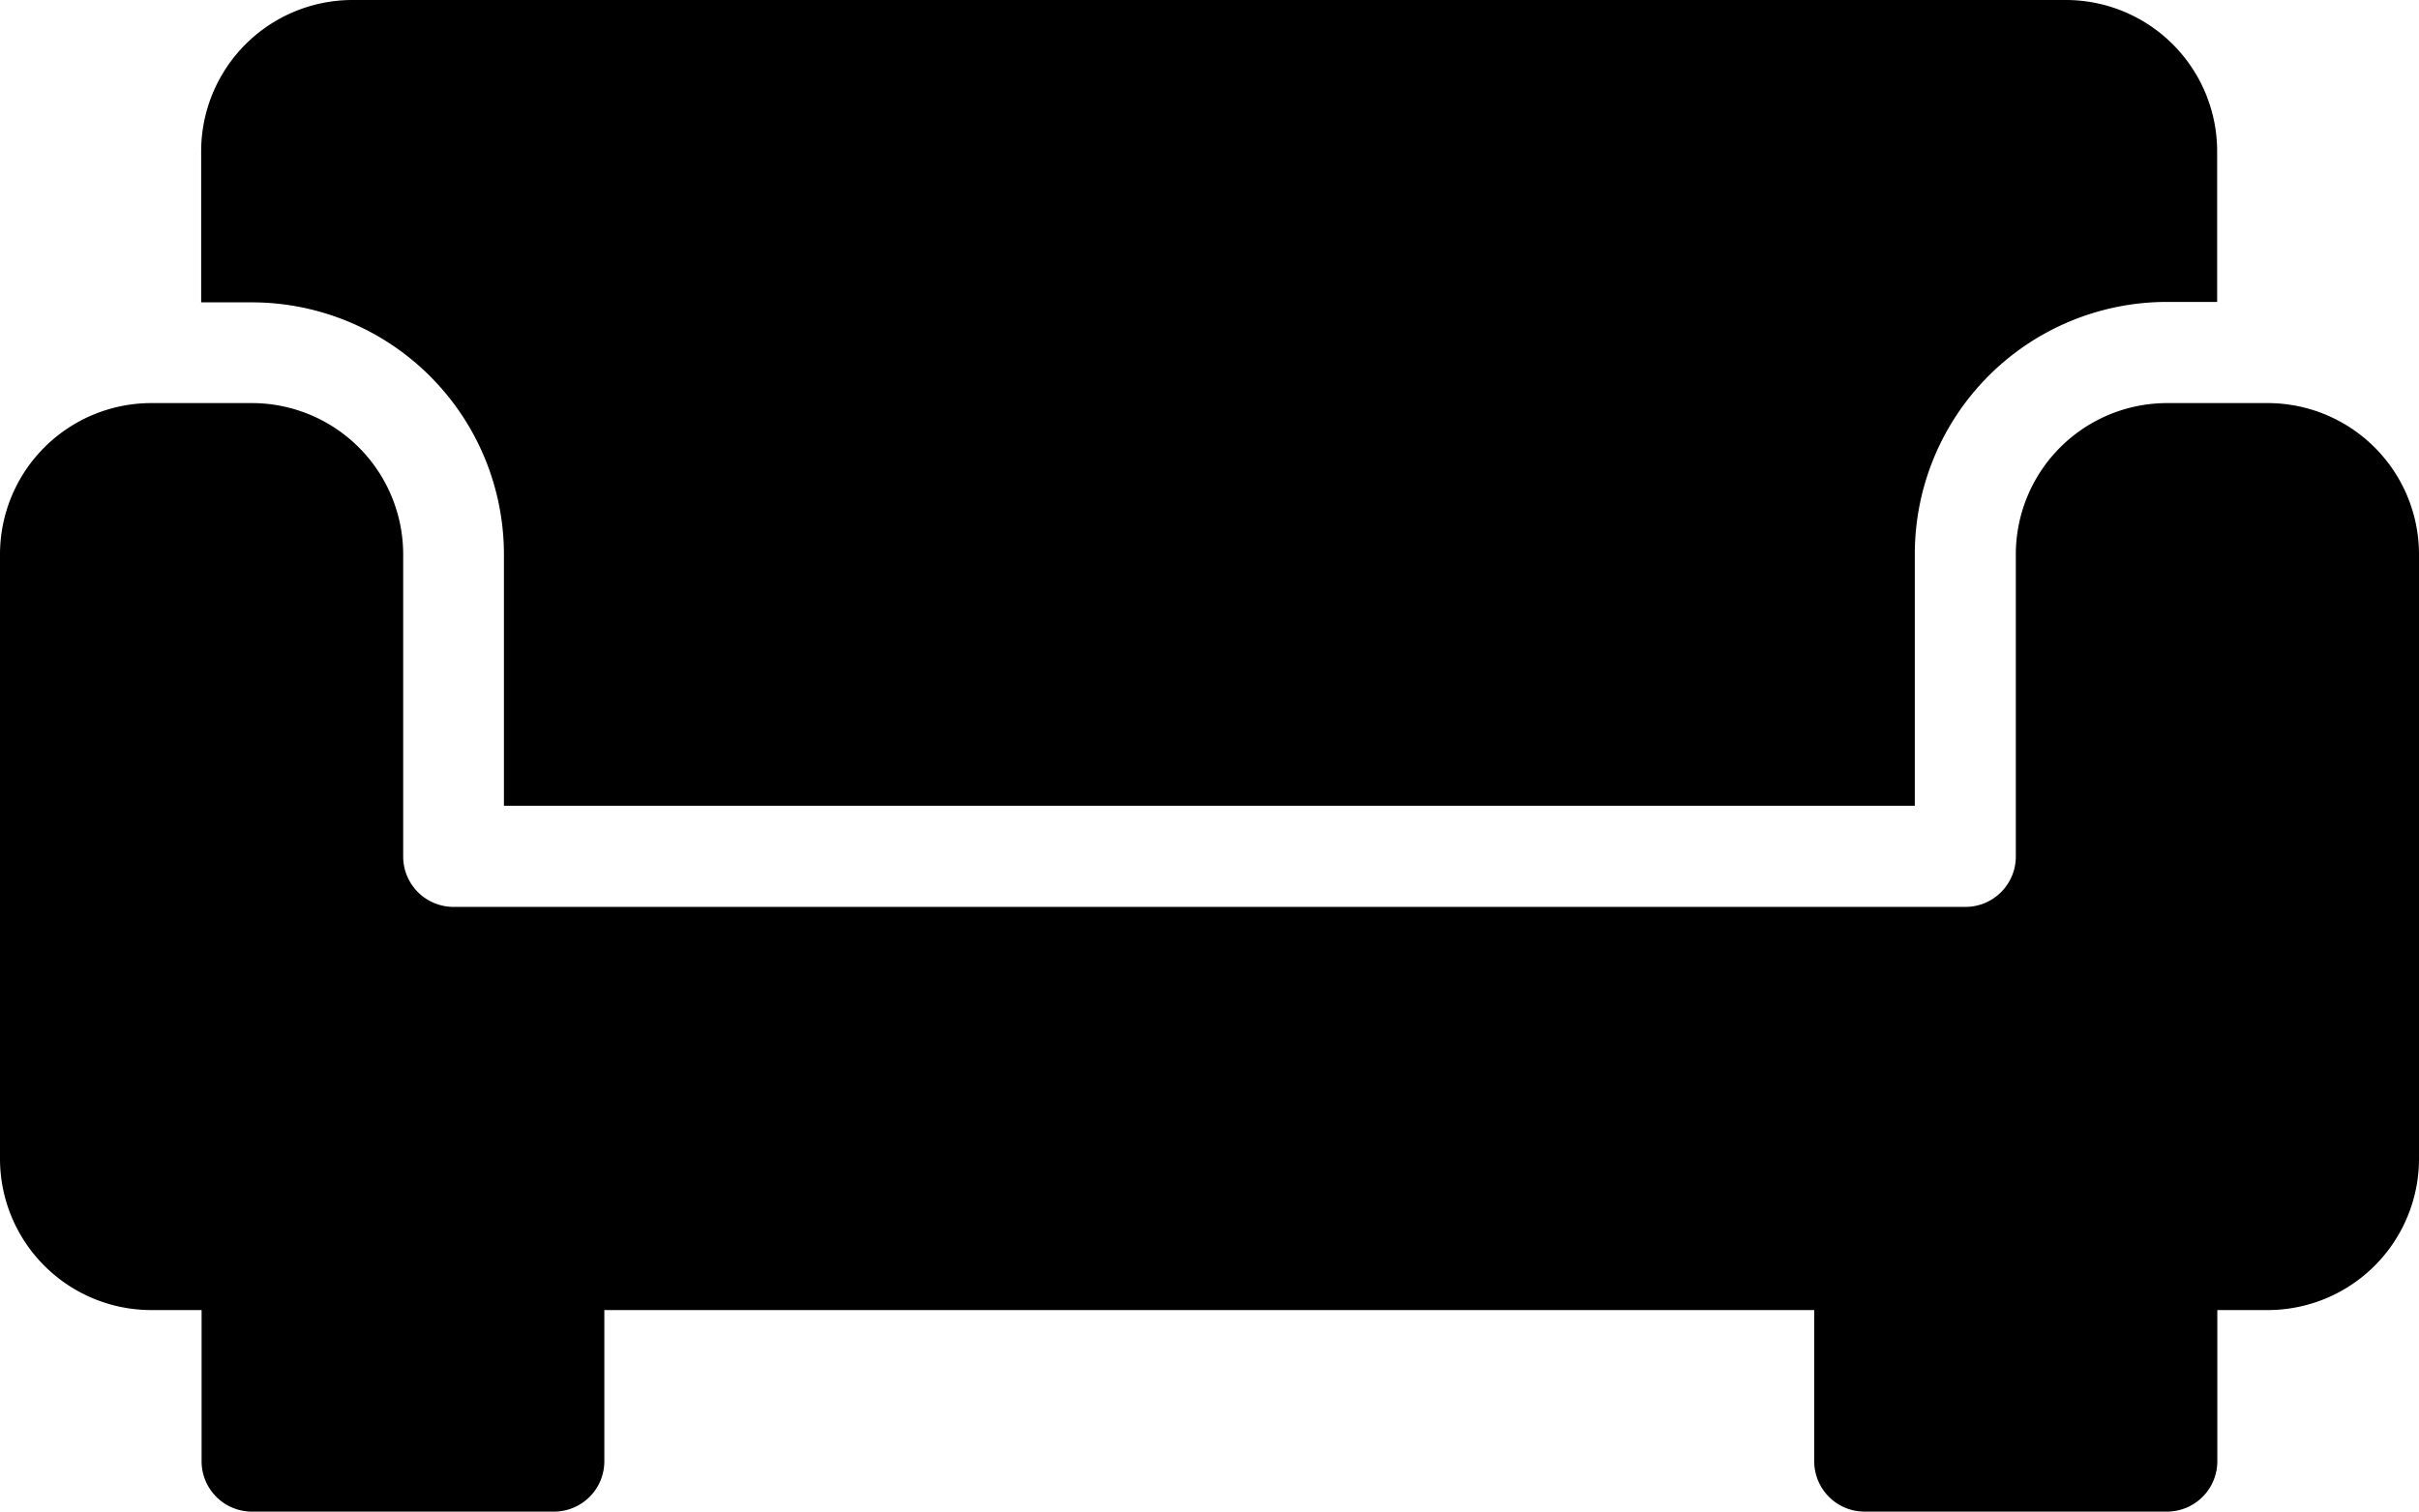 <svg xmlns="http://www.w3.org/2000/svg" viewBox="0 0 27.947 17.468"><g id="Group_247" data-name="Group 247"><path id="Path_174" class="cls-1" data-name="Path 174" d="M46.16 102.4v2.911h16.3V102.4a2.914 2.914 0 012.911-2.911h.582v-1.742A1.749 1.749 0 0064.209 96h-19.8a1.749 1.749 0 00-1.747 1.747v1.747h.582a2.914 2.914 0 012.916 2.906z" transform="translate(-40.338 -96)"></path><path id="Path_175" class="cls-1" data-name="Path 175" d="M26.2 181.333h-1.164a1.749 1.749 0 00-1.747 1.747v3.493a.582.582 0 01-.582.582H5.24a.582.582 0 01-.582-.582v-3.493a1.749 1.749 0 00-1.747-1.747H1.747A1.749 1.749 0 000 183.08v6.987a1.749 1.749 0 001.747 1.747h.582v1.747a.582.582 0 00.582.582H6.4a.582.582 0 00.582-.582v-1.747H20.96v1.747a.582.582 0 00.582.582h3.493a.582.582 0 00.582-.582v-1.747h.583a1.749 1.749 0 001.747-1.747v-6.987a1.749 1.749 0 00-1.747-1.747z" transform="translate(0 -176.675)"></path></g></svg>